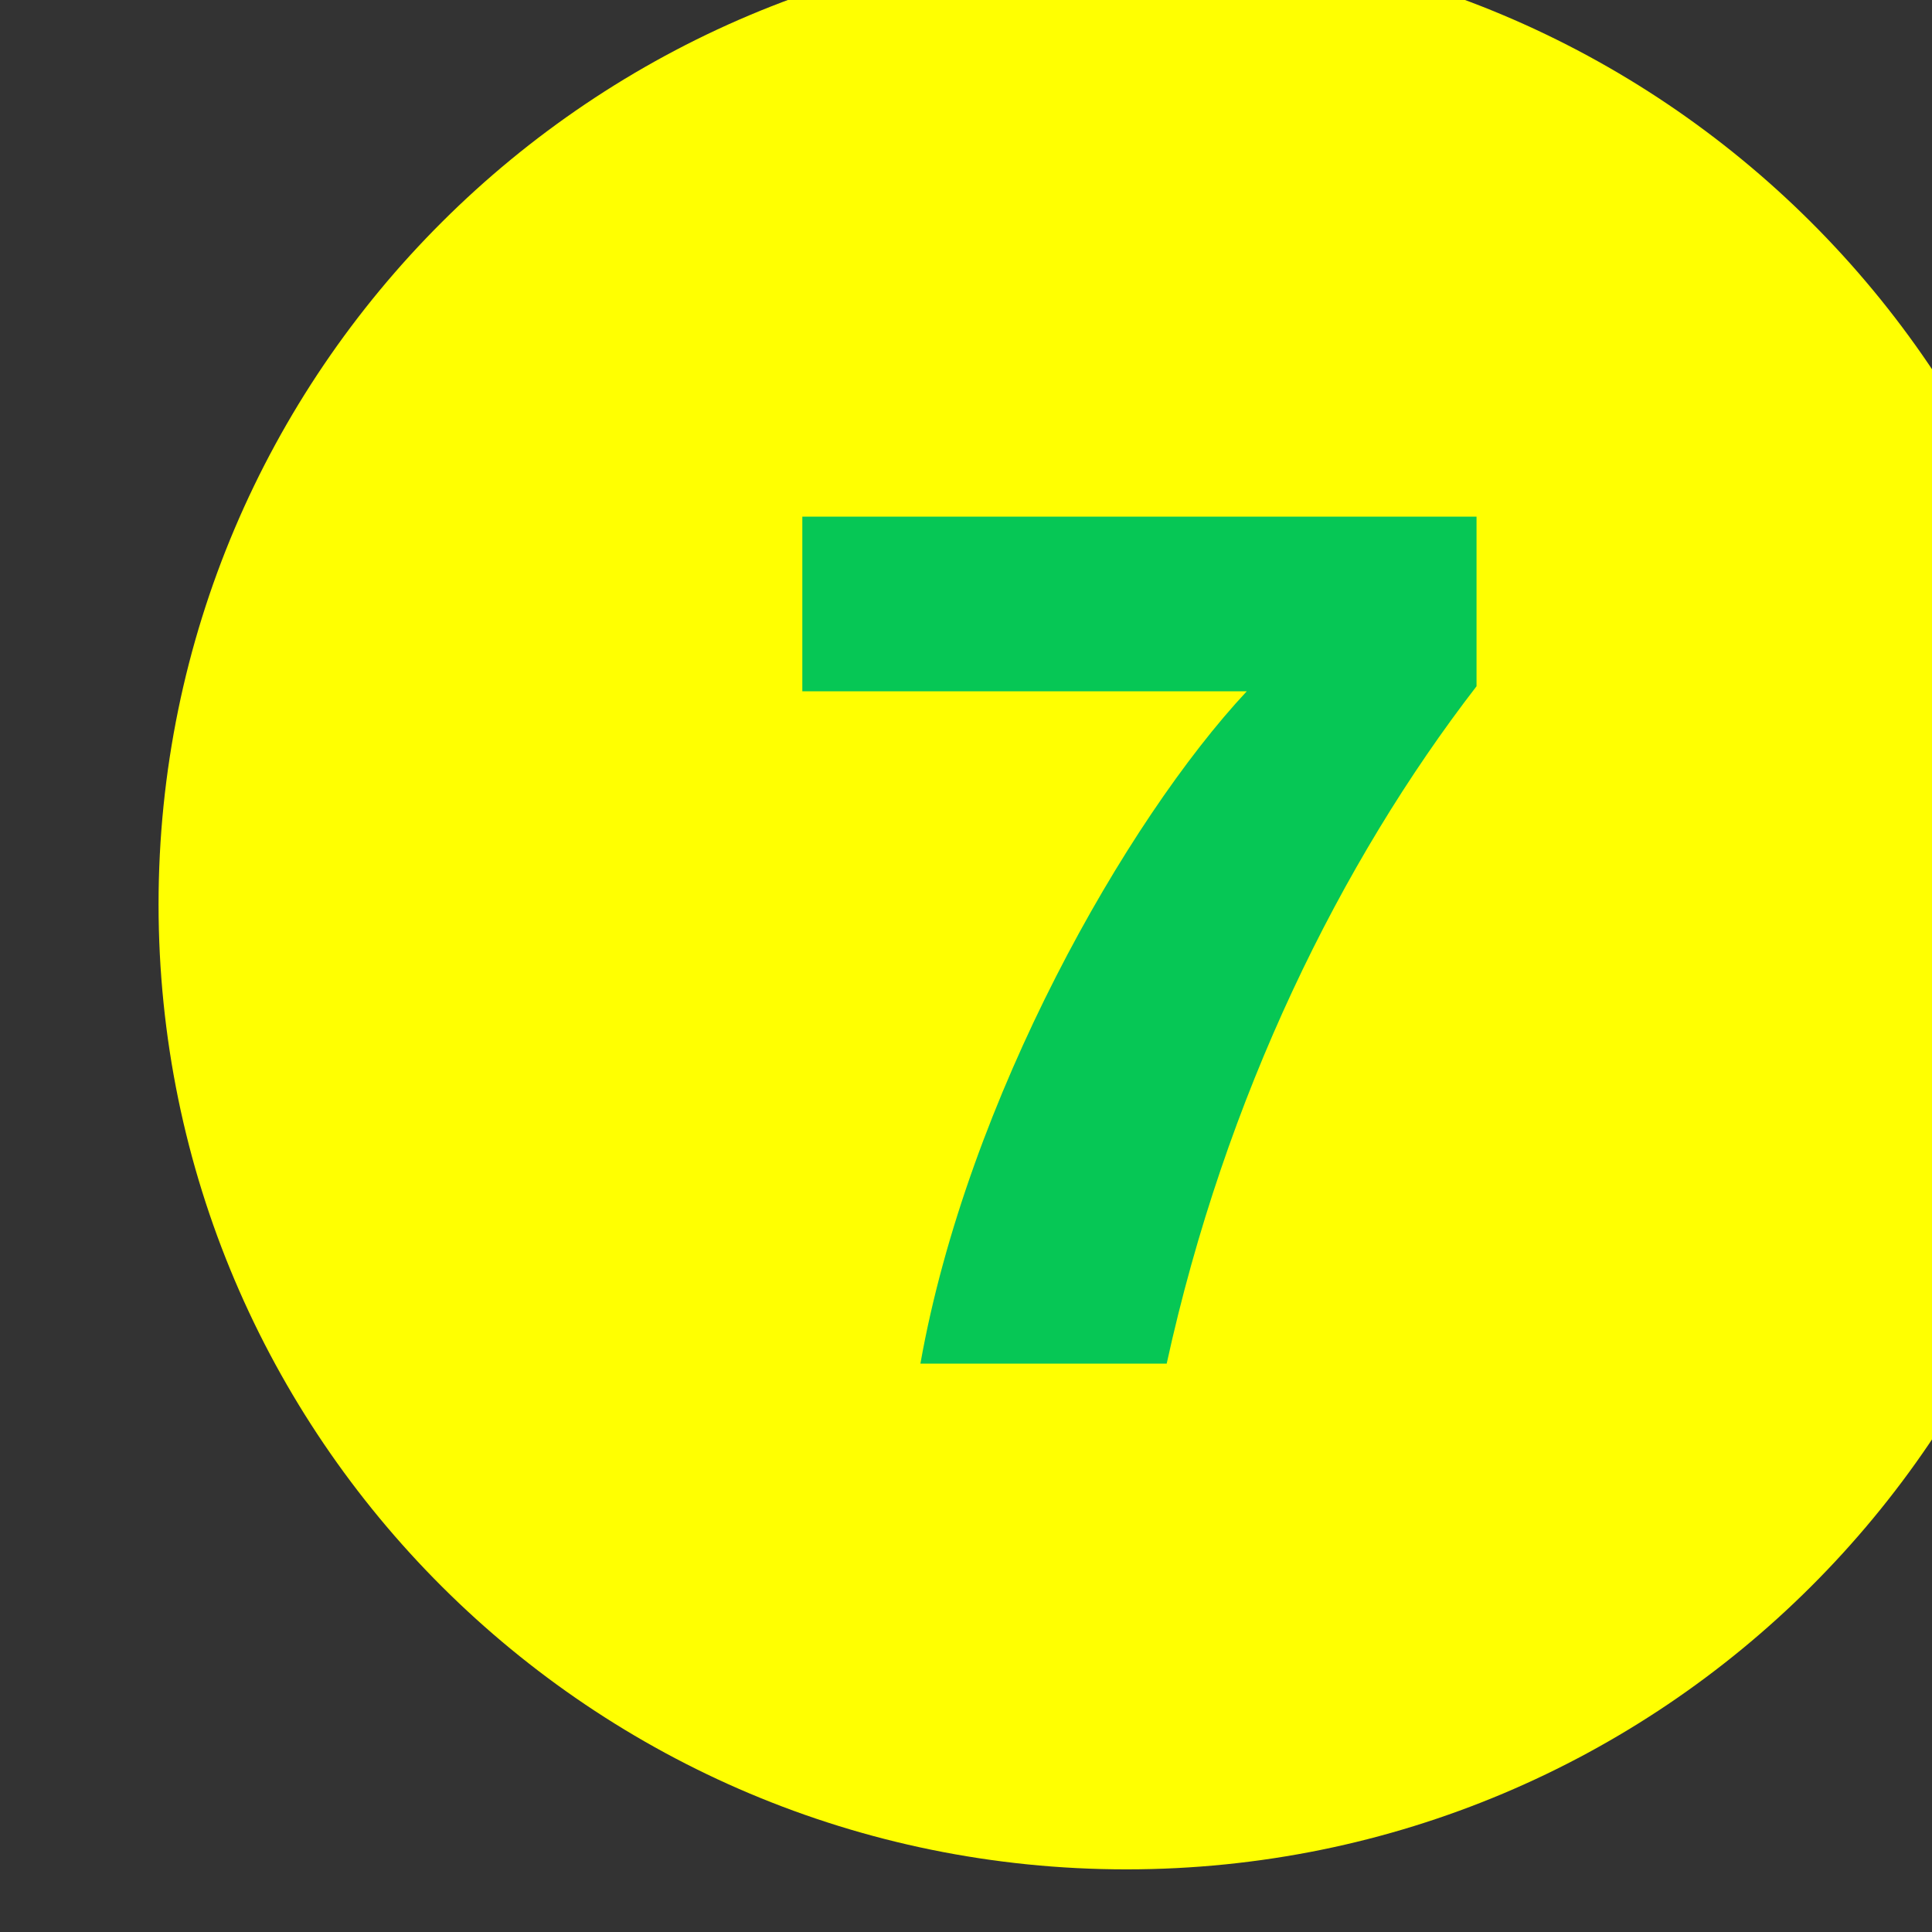 <?xml version="1.0" encoding="UTF-8" standalone="no"?><!DOCTYPE svg PUBLIC "-//W3C//DTD SVG 1.1//EN" "http://www.w3.org/Graphics/SVG/1.1/DTD/svg11.dtd"><svg width="100%" height="100%" viewBox="0 0 40 40" version="1.1" xmlns="http://www.w3.org/2000/svg" xmlns:xlink="http://www.w3.org/1999/xlink" xml:space="preserve" xmlns:serif="http://www.serif.com/" style="fill-rule:evenodd;clip-rule:evenodd;stroke-linejoin:round;stroke-miterlimit:2;"><rect x="0" y="0" width="40" height="40" fill="#333333" stroke="none"/><g transform="matrix(1,0,0,1,-555,-1322)"><g transform="matrix(0.236,0,0,0.354,-1324.13,-13.823)"><g transform="matrix(0.993,0,0,0.993,57.209,26.668)"><g transform="matrix(0,-1.249,-1.879,0,8060.45,3769.68)"><path d="M-45.508,-45.508C-20.374,-45.508 -0.001,-25.133 -0.001,-0.001C-0.001,25.133 -20.374,45.508 -45.508,45.508C-70.641,45.508 -91.015,25.133 -91.015,-0.001C-91.015,-25.133 -70.641,-45.508 -45.508,-45.508" style="fill:rgb(255,255,1);fill-rule:nonzero;"/></g><g transform="matrix(1.879,0,0,1.249,8091.38,3853.57)"><path d="M0,-39.94L0,-31.941C-6.388,-23.642 -11.821,-12.597 -14.568,0L-26.148,0C-23.939,-12.477 -16.476,-25.612 -10.804,-31.703L-31.7,-31.703L-31.7,-39.94L0,-39.94Z" style="fill:rgb(6,199,85);fill-rule:nonzero;"/></g></g></g></g></svg>